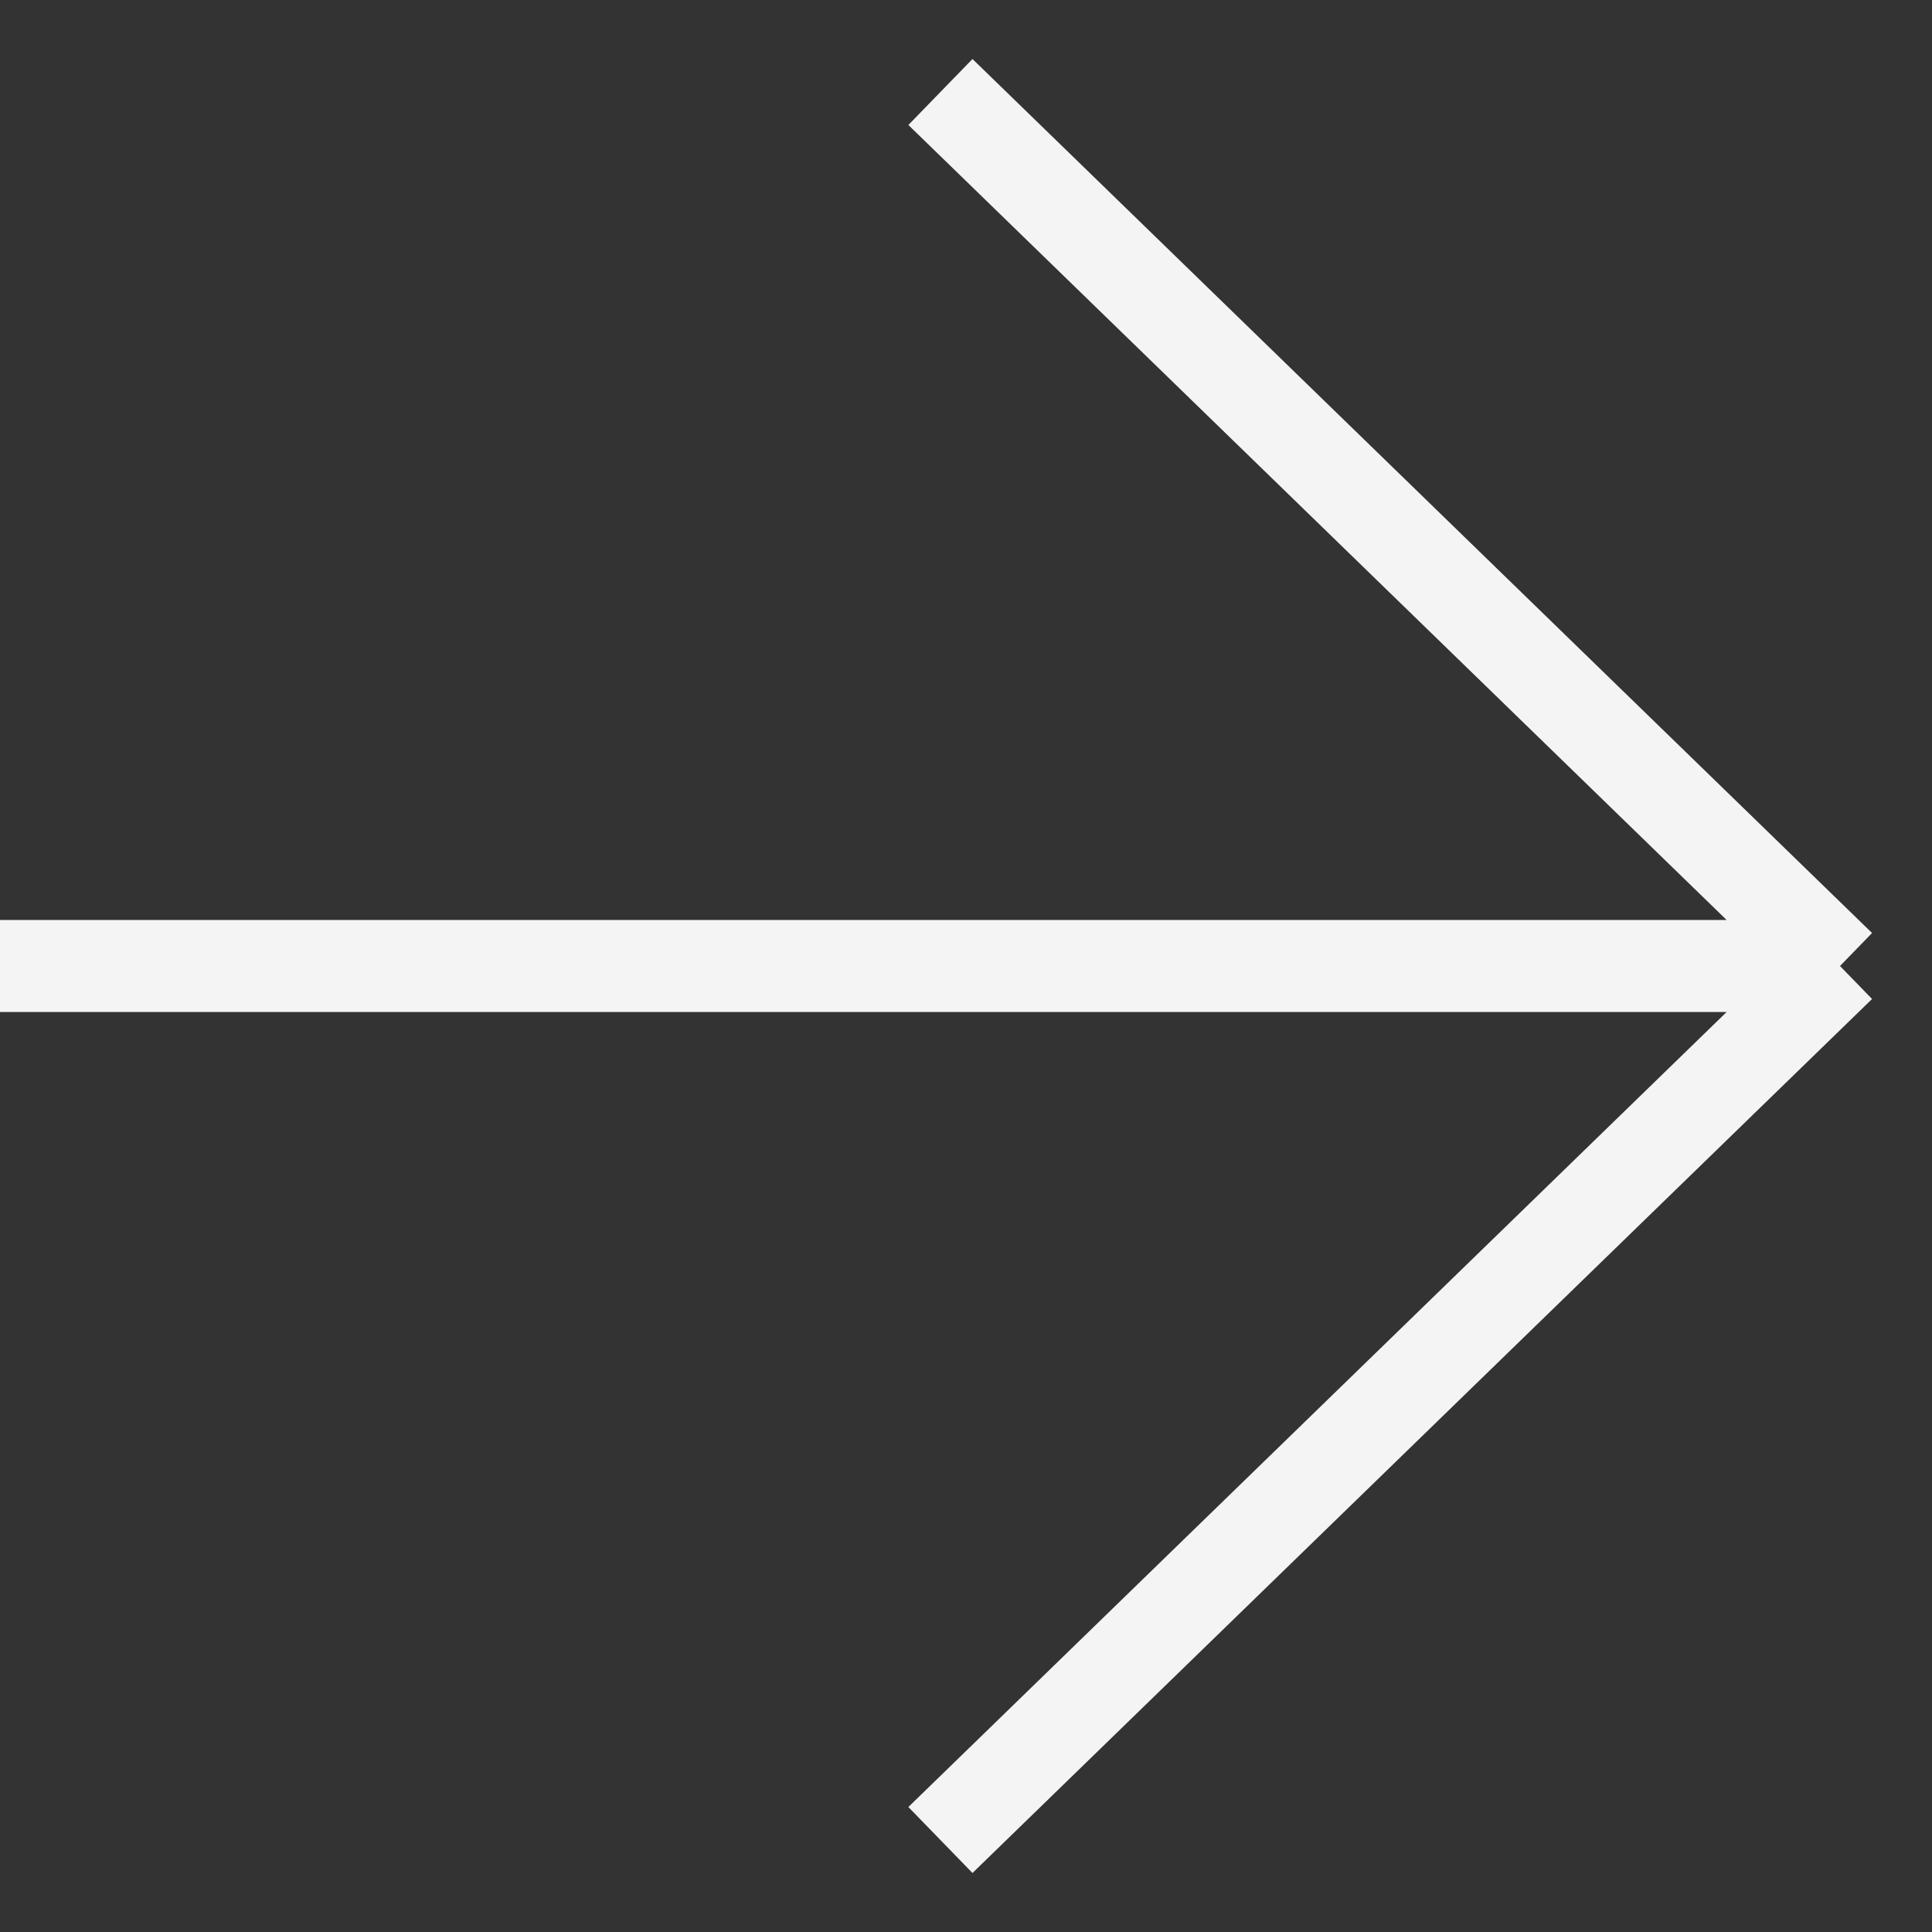 <svg width="21" height="21" viewBox="0 0 21 21" fill="none" xmlns="http://www.w3.org/2000/svg">
<rect x="0" y="0" width="21" height="21" fill="#333333" stroke="none"/>
<path d="M10.222 1L20 10.5M20 10.5L10.222 20M20 10.5L-5.6427e-07 10.5" stroke="#F4F4F4"/>
</svg>
